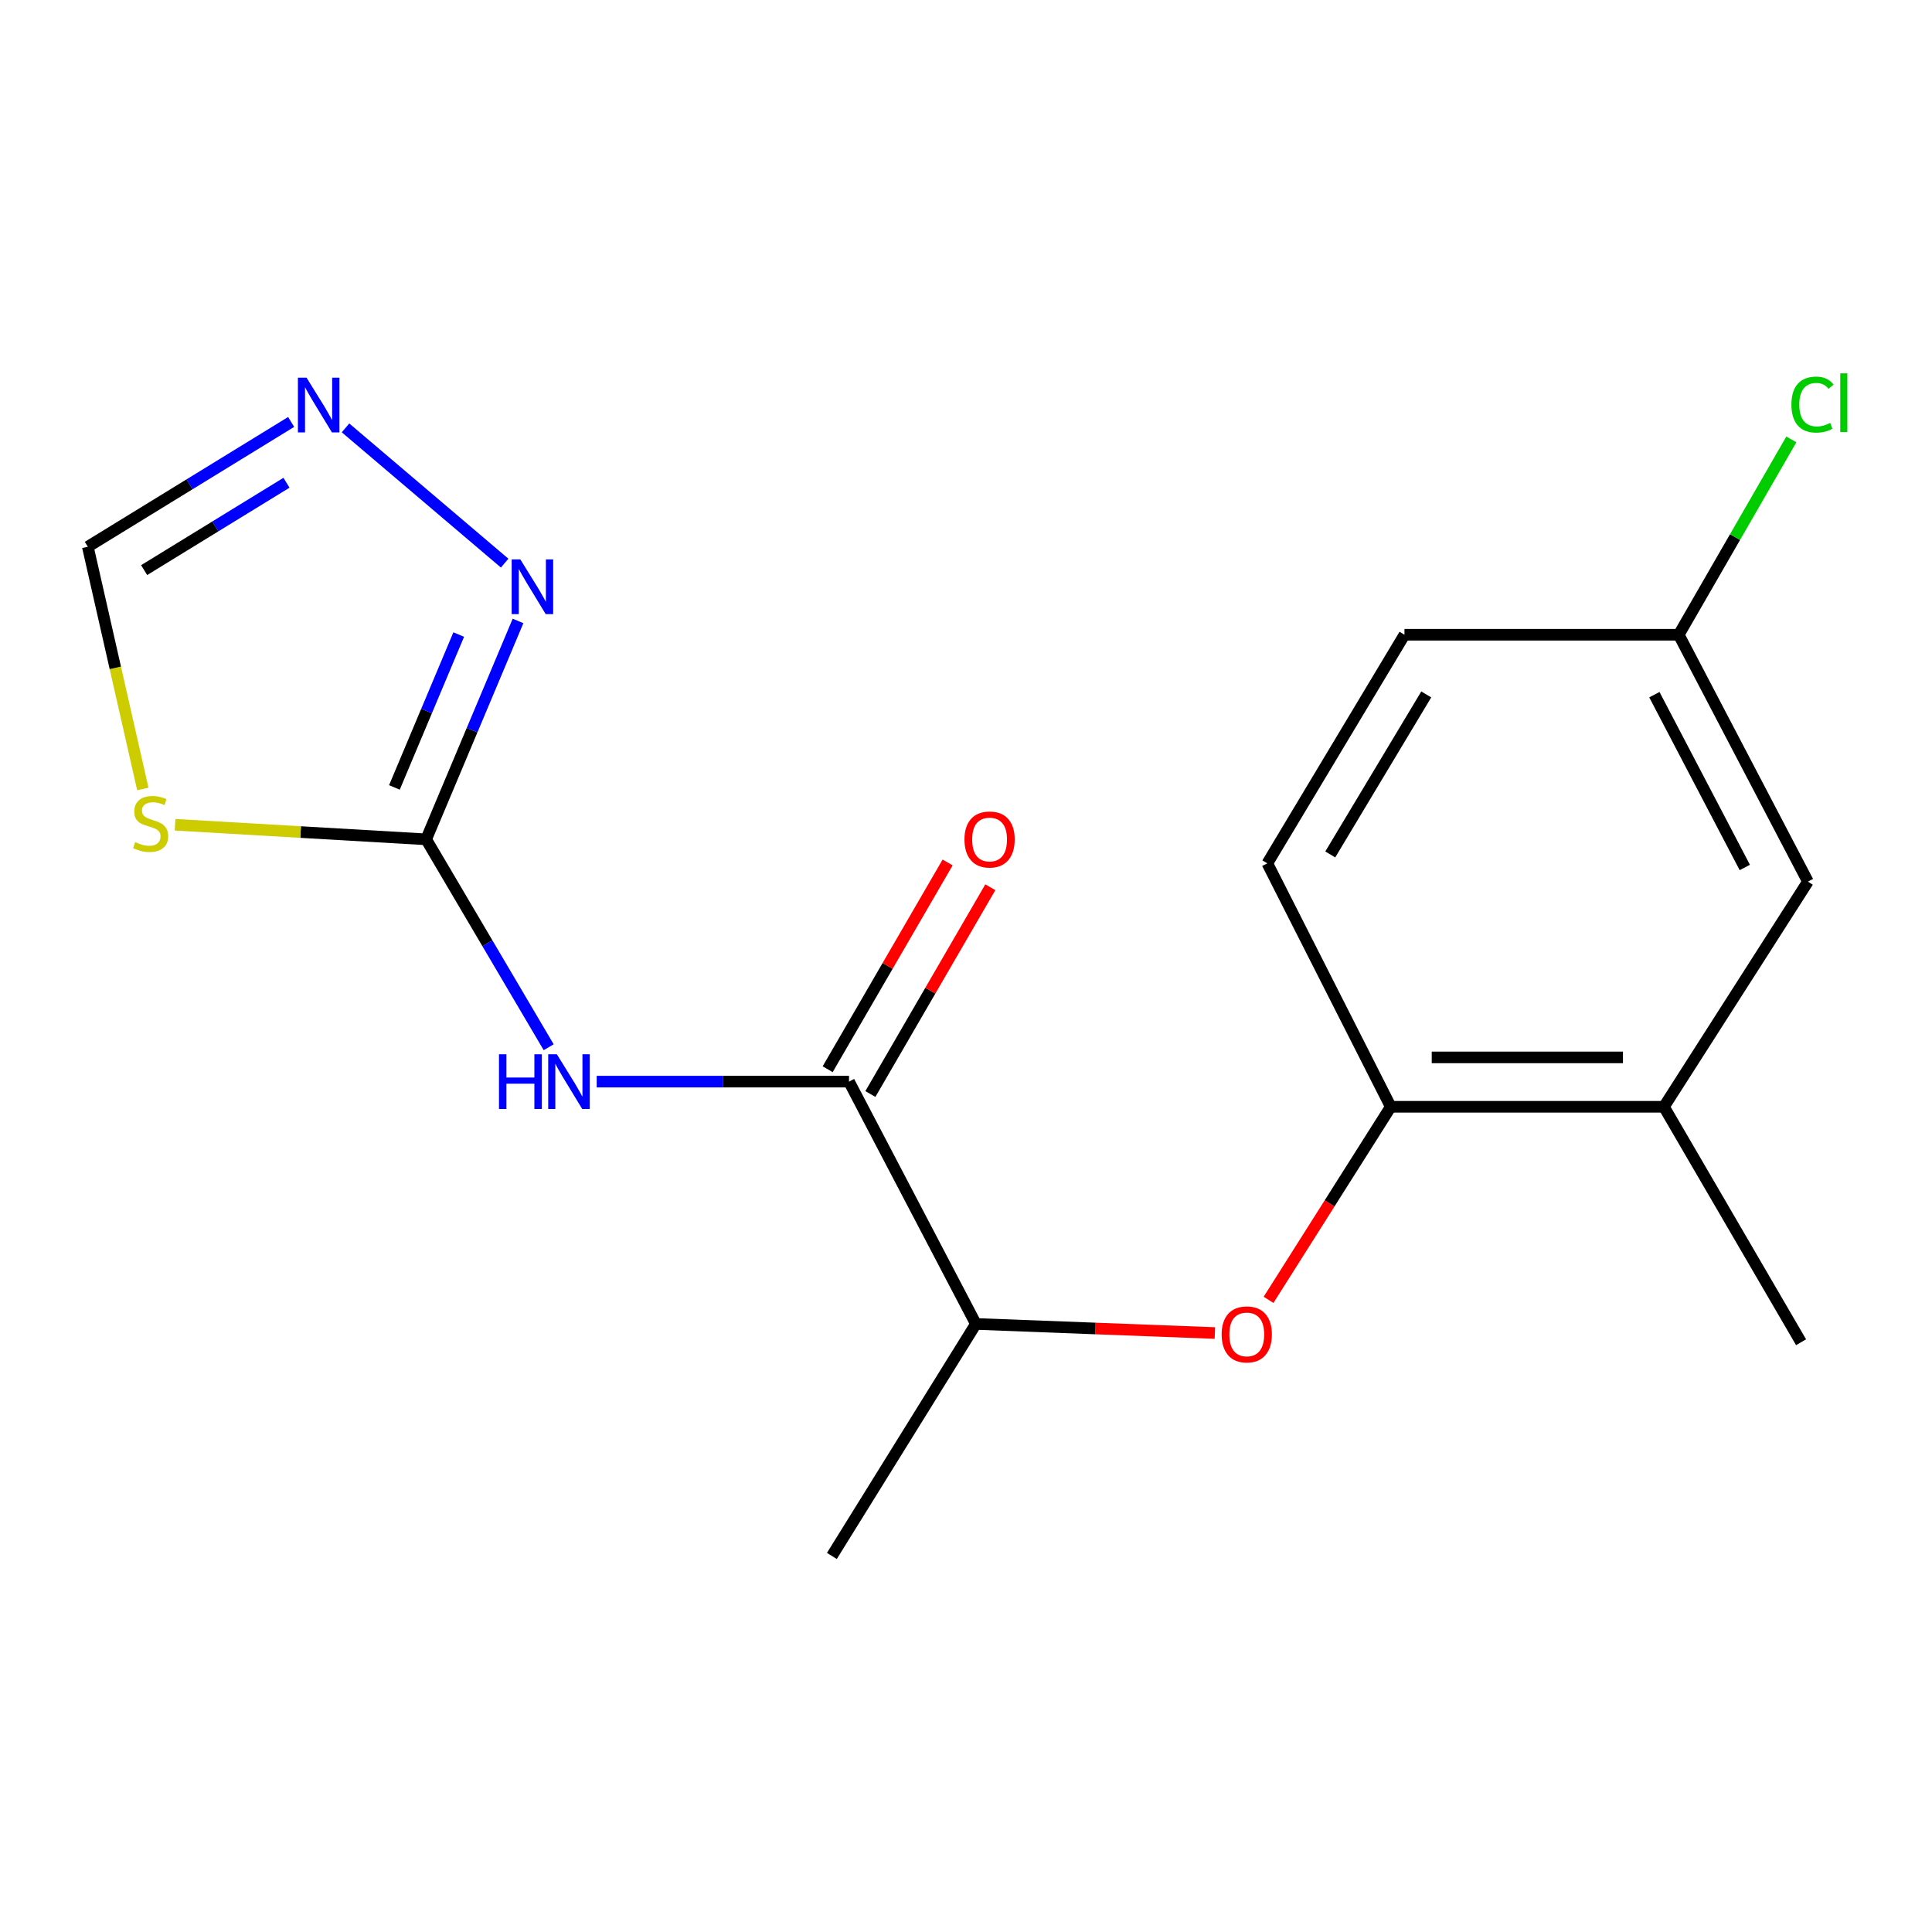 <?xml version='1.0' encoding='iso-8859-1'?>
<svg version='1.1' baseProfile='full'
              xmlns='http://www.w3.org/2000/svg'
                      xmlns:rdkit='http://www.rdkit.org/xml'
                      xmlns:xlink='http://www.w3.org/1999/xlink'
                  xml:space='preserve'
width='1000px' height='1000px' viewBox='0 0 1000 1000'>
<!-- END OF HEADER -->
<rect style='opacity:1.0;fill:#FFFFFF;stroke:none' width='1000' height='1000' x='0' y='0'> </rect>
<path class='bond-0' d='M 220.572,434.44 L 252.286,488.243' style='fill:none;fill-rule:evenodd;stroke:#000000;stroke-width:6px;stroke-linecap:butt;stroke-linejoin:miter;stroke-opacity:1' />
<path class='bond-0' d='M 252.286,488.243 L 284,542.047' style='fill:none;fill-rule:evenodd;stroke:#0000FF;stroke-width:6px;stroke-linecap:butt;stroke-linejoin:miter;stroke-opacity:1' />
<path class='bond-1' d='M 220.572,434.44 L 155.597,430.668' style='fill:none;fill-rule:evenodd;stroke:#000000;stroke-width:6px;stroke-linecap:butt;stroke-linejoin:miter;stroke-opacity:1' />
<path class='bond-1' d='M 155.597,430.668 L 90.621,426.896' style='fill:none;fill-rule:evenodd;stroke:#CCCC00;stroke-width:6px;stroke-linecap:butt;stroke-linejoin:miter;stroke-opacity:1' />
<path class='bond-3' d='M 220.572,434.44 L 244.351,377.92' style='fill:none;fill-rule:evenodd;stroke:#000000;stroke-width:6px;stroke-linecap:butt;stroke-linejoin:miter;stroke-opacity:1' />
<path class='bond-3' d='M 244.351,377.92 L 268.13,321.401' style='fill:none;fill-rule:evenodd;stroke:#0000FF;stroke-width:6px;stroke-linecap:butt;stroke-linejoin:miter;stroke-opacity:1' />
<path class='bond-3' d='M 204.147,407.573 L 220.792,368.009' style='fill:none;fill-rule:evenodd;stroke:#000000;stroke-width:6px;stroke-linecap:butt;stroke-linejoin:miter;stroke-opacity:1' />
<path class='bond-3' d='M 220.792,368.009 L 237.438,328.445' style='fill:none;fill-rule:evenodd;stroke:#0000FF;stroke-width:6px;stroke-linecap:butt;stroke-linejoin:miter;stroke-opacity:1' />
<path class='bond-2' d='M 308.856,559.846 L 374.153,559.846' style='fill:none;fill-rule:evenodd;stroke:#0000FF;stroke-width:6px;stroke-linecap:butt;stroke-linejoin:miter;stroke-opacity:1' />
<path class='bond-2' d='M 374.153,559.846 L 439.451,559.846' style='fill:none;fill-rule:evenodd;stroke:#000000;stroke-width:6px;stroke-linecap:butt;stroke-linejoin:miter;stroke-opacity:1' />
<path class='bond-6' d='M 73.93,408.371 L 59.692,345.682' style='fill:none;fill-rule:evenodd;stroke:#CCCC00;stroke-width:6px;stroke-linecap:butt;stroke-linejoin:miter;stroke-opacity:1' />
<path class='bond-6' d='M 59.692,345.682 L 45.455,282.993' style='fill:none;fill-rule:evenodd;stroke:#000000;stroke-width:6px;stroke-linecap:butt;stroke-linejoin:miter;stroke-opacity:1' />
<path class='bond-8' d='M 439.451,559.846 L 505.121,685.267' style='fill:none;fill-rule:evenodd;stroke:#000000;stroke-width:6px;stroke-linecap:butt;stroke-linejoin:miter;stroke-opacity:1' />
<path class='bond-10' d='M 450.504,566.259 L 481.549,512.748' style='fill:none;fill-rule:evenodd;stroke:#000000;stroke-width:6px;stroke-linecap:butt;stroke-linejoin:miter;stroke-opacity:1' />
<path class='bond-10' d='M 481.549,512.748 L 512.594,459.237' style='fill:none;fill-rule:evenodd;stroke:#FF0000;stroke-width:6px;stroke-linecap:butt;stroke-linejoin:miter;stroke-opacity:1' />
<path class='bond-10' d='M 428.397,553.433 L 459.442,499.922' style='fill:none;fill-rule:evenodd;stroke:#000000;stroke-width:6px;stroke-linecap:butt;stroke-linejoin:miter;stroke-opacity:1' />
<path class='bond-10' d='M 459.442,499.922 L 490.487,446.412' style='fill:none;fill-rule:evenodd;stroke:#FF0000;stroke-width:6px;stroke-linecap:butt;stroke-linejoin:miter;stroke-opacity:1' />
<path class='bond-4' d='M 261.209,291.481 L 178.838,221.468' style='fill:none;fill-rule:evenodd;stroke:#0000FF;stroke-width:6px;stroke-linecap:butt;stroke-linejoin:miter;stroke-opacity:1' />
<path class='bond-18' d='M 150.695,218.398 L 98.075,250.695' style='fill:none;fill-rule:evenodd;stroke:#0000FF;stroke-width:6px;stroke-linecap:butt;stroke-linejoin:miter;stroke-opacity:1' />
<path class='bond-18' d='M 98.075,250.695 L 45.455,282.993' style='fill:none;fill-rule:evenodd;stroke:#000000;stroke-width:6px;stroke-linecap:butt;stroke-linejoin:miter;stroke-opacity:1' />
<path class='bond-18' d='M 148.279,249.869 L 111.444,272.478' style='fill:none;fill-rule:evenodd;stroke:#0000FF;stroke-width:6px;stroke-linecap:butt;stroke-linejoin:miter;stroke-opacity:1' />
<path class='bond-18' d='M 111.444,272.478 L 74.61,295.086' style='fill:none;fill-rule:evenodd;stroke:#000000;stroke-width:6px;stroke-linecap:butt;stroke-linejoin:miter;stroke-opacity:1' />
<path class='bond-5' d='M 628.815,689.977 L 566.968,687.622' style='fill:none;fill-rule:evenodd;stroke:#FF0000;stroke-width:6px;stroke-linecap:butt;stroke-linejoin:miter;stroke-opacity:1' />
<path class='bond-5' d='M 566.968,687.622 L 505.121,685.267' style='fill:none;fill-rule:evenodd;stroke:#000000;stroke-width:6px;stroke-linecap:butt;stroke-linejoin:miter;stroke-opacity:1' />
<path class='bond-7' d='M 656.593,672.802 L 688.224,622.834' style='fill:none;fill-rule:evenodd;stroke:#FF0000;stroke-width:6px;stroke-linecap:butt;stroke-linejoin:miter;stroke-opacity:1' />
<path class='bond-7' d='M 688.224,622.834 L 719.854,572.867' style='fill:none;fill-rule:evenodd;stroke:#000000;stroke-width:6px;stroke-linecap:butt;stroke-linejoin:miter;stroke-opacity:1' />
<path class='bond-9' d='M 719.854,572.867 L 861.248,572.867' style='fill:none;fill-rule:evenodd;stroke:#000000;stroke-width:6px;stroke-linecap:butt;stroke-linejoin:miter;stroke-opacity:1' />
<path class='bond-9' d='M 741.063,547.308 L 840.039,547.308' style='fill:none;fill-rule:evenodd;stroke:#000000;stroke-width:6px;stroke-linecap:butt;stroke-linejoin:miter;stroke-opacity:1' />
<path class='bond-12' d='M 719.854,572.867 L 655.972,446.864' style='fill:none;fill-rule:evenodd;stroke:#000000;stroke-width:6px;stroke-linecap:butt;stroke-linejoin:miter;stroke-opacity:1' />
<path class='bond-17' d='M 505.121,685.267 L 430.576,805.362' style='fill:none;fill-rule:evenodd;stroke:#000000;stroke-width:6px;stroke-linecap:butt;stroke-linejoin:miter;stroke-opacity:1' />
<path class='bond-11' d='M 861.248,572.867 L 935.779,456.321' style='fill:none;fill-rule:evenodd;stroke:#000000;stroke-width:6px;stroke-linecap:butt;stroke-linejoin:miter;stroke-opacity:1' />
<path class='bond-16' d='M 861.248,572.867 L 932.23,694.737' style='fill:none;fill-rule:evenodd;stroke:#000000;stroke-width:6px;stroke-linecap:butt;stroke-linejoin:miter;stroke-opacity:1' />
<path class='bond-19' d='M 935.779,456.321 L 868.916,328.543' style='fill:none;fill-rule:evenodd;stroke:#000000;stroke-width:6px;stroke-linecap:butt;stroke-linejoin:miter;stroke-opacity:1' />
<path class='bond-19' d='M 903.105,449.004 L 856.3,359.56' style='fill:none;fill-rule:evenodd;stroke:#000000;stroke-width:6px;stroke-linecap:butt;stroke-linejoin:miter;stroke-opacity:1' />
<path class='bond-14' d='M 655.972,446.864 L 726.954,328.543' style='fill:none;fill-rule:evenodd;stroke:#000000;stroke-width:6px;stroke-linecap:butt;stroke-linejoin:miter;stroke-opacity:1' />
<path class='bond-14' d='M 688.537,442.264 L 738.223,359.439' style='fill:none;fill-rule:evenodd;stroke:#000000;stroke-width:6px;stroke-linecap:butt;stroke-linejoin:miter;stroke-opacity:1' />
<path class='bond-13' d='M 868.916,328.543 L 726.954,328.543' style='fill:none;fill-rule:evenodd;stroke:#000000;stroke-width:6px;stroke-linecap:butt;stroke-linejoin:miter;stroke-opacity:1' />
<path class='bond-15' d='M 868.916,328.543 L 898.056,277.991' style='fill:none;fill-rule:evenodd;stroke:#000000;stroke-width:6px;stroke-linecap:butt;stroke-linejoin:miter;stroke-opacity:1' />
<path class='bond-15' d='M 898.056,277.991 L 927.195,227.439' style='fill:none;fill-rule:evenodd;stroke:#00CC00;stroke-width:6px;stroke-linecap:butt;stroke-linejoin:miter;stroke-opacity:1' />
<path  class='atom-1' d='M 258.272 545.686
L 262.112 545.686
L 262.112 557.726
L 276.592 557.726
L 276.592 545.686
L 280.432 545.686
L 280.432 574.006
L 276.592 574.006
L 276.592 560.926
L 262.112 560.926
L 262.112 574.006
L 258.272 574.006
L 258.272 545.686
' fill='#0000FF'/>
<path  class='atom-1' d='M 288.232 545.686
L 297.512 560.686
Q 298.432 562.166, 299.912 564.846
Q 301.392 567.526, 301.472 567.686
L 301.472 545.686
L 305.232 545.686
L 305.232 574.006
L 301.352 574.006
L 291.392 557.606
Q 290.232 555.686, 288.992 553.486
Q 287.792 551.286, 287.432 550.606
L 287.432 574.006
L 283.752 574.006
L 283.752 545.686
L 288.232 545.686
' fill='#0000FF'/>
<path  class='atom-2' d='M 69.97 435.882
Q 70.29 436.002, 71.61 436.562
Q 72.93 437.122, 74.37 437.482
Q 75.85 437.802, 77.29 437.802
Q 79.97 437.802, 81.53 436.522
Q 83.09 435.202, 83.09 432.922
Q 83.09 431.362, 82.29 430.402
Q 81.53 429.442, 80.33 428.922
Q 79.13 428.402, 77.13 427.802
Q 74.61 427.042, 73.09 426.322
Q 71.61 425.602, 70.53 424.082
Q 69.49 422.562, 69.49 420.002
Q 69.49 416.442, 71.89 414.242
Q 74.33 412.042, 79.13 412.042
Q 82.41 412.042, 86.13 413.602
L 85.21 416.682
Q 81.81 415.282, 79.25 415.282
Q 76.49 415.282, 74.97 416.442
Q 73.45 417.562, 73.49 419.522
Q 73.49 421.042, 74.25 421.962
Q 75.05 422.882, 76.17 423.402
Q 77.33 423.922, 79.25 424.522
Q 81.81 425.322, 83.33 426.122
Q 84.85 426.922, 85.93 428.562
Q 87.05 430.162, 87.05 432.922
Q 87.05 436.842, 84.41 438.962
Q 81.81 441.042, 77.45 441.042
Q 74.93 441.042, 73.01 440.482
Q 71.13 439.962, 68.89 439.042
L 69.97 435.882
' fill='#CCCC00'/>
<path  class='atom-4' d='M 269.319 289.535
L 278.599 304.535
Q 279.519 306.015, 280.999 308.695
Q 282.479 311.375, 282.559 311.535
L 282.559 289.535
L 286.319 289.535
L 286.319 317.855
L 282.439 317.855
L 272.479 301.455
Q 271.319 299.535, 270.079 297.335
Q 268.879 295.135, 268.519 294.455
L 268.519 317.855
L 264.839 317.855
L 264.839 289.535
L 269.319 289.535
' fill='#0000FF'/>
<path  class='atom-5' d='M 158.68 195.494
L 167.96 210.494
Q 168.88 211.974, 170.36 214.654
Q 171.84 217.334, 171.92 217.494
L 171.92 195.494
L 175.68 195.494
L 175.68 223.814
L 171.8 223.814
L 161.84 207.414
Q 160.68 205.494, 159.44 203.294
Q 158.24 201.094, 157.88 200.414
L 157.88 223.814
L 154.2 223.814
L 154.2 195.494
L 158.68 195.494
' fill='#0000FF'/>
<path  class='atom-6' d='M 632.323 690.685
Q 632.323 683.885, 635.683 680.085
Q 639.043 676.285, 645.323 676.285
Q 651.603 676.285, 654.963 680.085
Q 658.323 683.885, 658.323 690.685
Q 658.323 697.565, 654.923 701.485
Q 651.523 705.365, 645.323 705.365
Q 639.083 705.365, 635.683 701.485
Q 632.323 697.605, 632.323 690.685
M 645.323 702.165
Q 649.643 702.165, 651.963 699.285
Q 654.323 696.365, 654.323 690.685
Q 654.323 685.125, 651.963 682.325
Q 649.643 679.485, 645.323 679.485
Q 641.003 679.485, 638.643 682.285
Q 636.323 685.085, 636.323 690.685
Q 636.323 696.405, 638.643 699.285
Q 641.003 702.165, 645.323 702.165
' fill='#FF0000'/>
<path  class='atom-11' d='M 499.207 434.52
Q 499.207 427.72, 502.567 423.92
Q 505.927 420.12, 512.207 420.12
Q 518.487 420.12, 521.847 423.92
Q 525.207 427.72, 525.207 434.52
Q 525.207 441.4, 521.807 445.32
Q 518.407 449.2, 512.207 449.2
Q 505.967 449.2, 502.567 445.32
Q 499.207 441.44, 499.207 434.52
M 512.207 446
Q 516.527 446, 518.847 443.12
Q 521.207 440.2, 521.207 434.52
Q 521.207 428.96, 518.847 426.16
Q 516.527 423.32, 512.207 423.32
Q 507.887 423.32, 505.527 426.12
Q 503.207 428.92, 503.207 434.52
Q 503.207 440.24, 505.527 443.12
Q 507.887 446, 512.207 446
' fill='#FF0000'/>
<path  class='atom-16' d='M 927.231 209.413
Q 927.231 202.373, 930.511 198.693
Q 933.831 194.973, 940.111 194.973
Q 945.951 194.973, 949.071 199.093
L 946.431 201.253
Q 944.151 198.253, 940.111 198.253
Q 935.831 198.253, 933.551 201.133
Q 931.311 203.973, 931.311 209.413
Q 931.311 215.013, 933.631 217.893
Q 935.991 220.773, 940.551 220.773
Q 943.671 220.773, 947.311 218.893
L 948.431 221.893
Q 946.951 222.853, 944.711 223.413
Q 942.471 223.973, 939.991 223.973
Q 933.831 223.973, 930.511 220.213
Q 927.231 216.453, 927.231 209.413
' fill='#00CC00'/>
<path  class='atom-16' d='M 952.511 193.253
L 956.191 193.253
L 956.191 223.613
L 952.511 223.613
L 952.511 193.253
' fill='#00CC00'/>
</svg>
